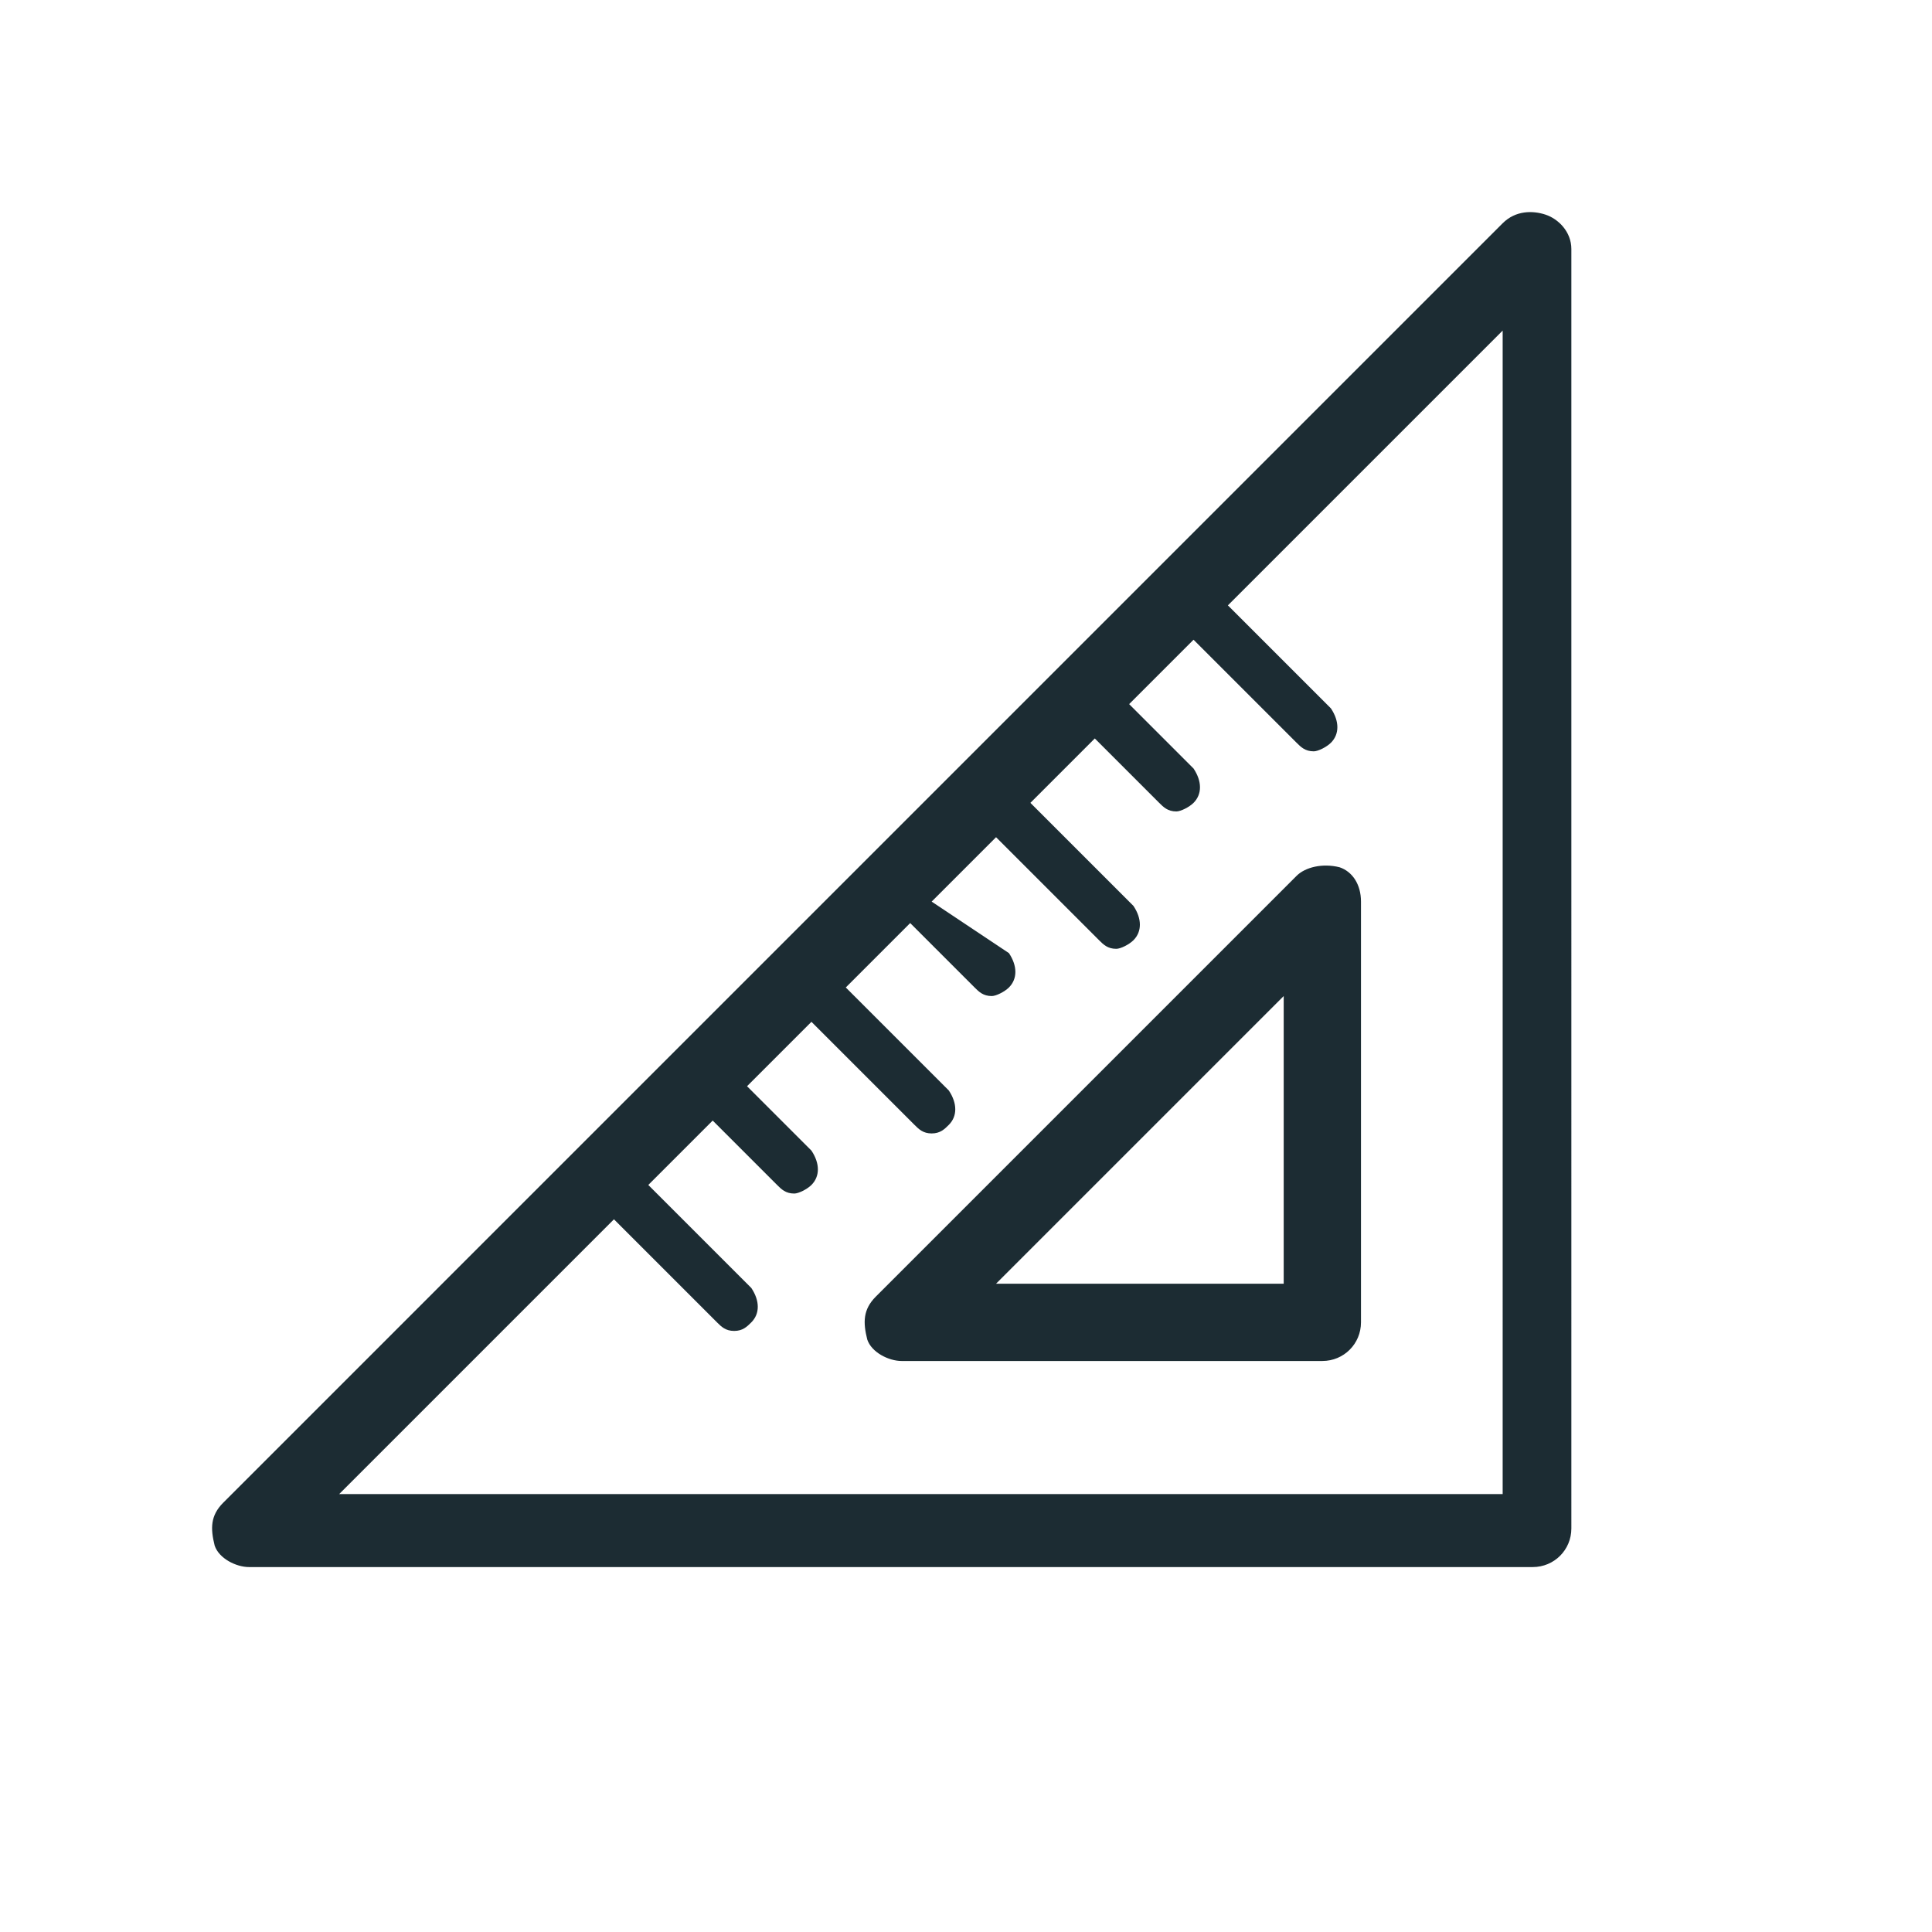 <?xml version="1.0" encoding="utf-8"?>
<!-- Generator: Adobe Illustrator 22.1.0, SVG Export Plug-In . SVG Version: 6.00 Build 0)  -->
<svg version="1.1" id="Calque_3" xmlns="http://www.w3.org/2000/svg" xmlns:xlink="http://www.w3.org/1999/xlink" x="0px" y="0px"
	 viewBox="0 0 45 45" style="enable-background:new 0 0 45 45;" xml:space="preserve">
<style type="text/css">
	.st0{fill:#1C2C33;}
</style>
<g>
	<path class="st0" d="M36,5c-0.3-0.1-0.7-0.1-1,0.2L5.2,35c-0.3,0.3-0.3,0.6-0.2,1c0.1,0.3,0.5,0.5,0.8,0.5h29.9
		c0.5,0,0.9-0.4,0.9-0.9V5.8C36.6,5.4,36.3,5.1,36,5z M34.8,34.8H7.9l6.4-6.4l2.4,2.4c0.1,0.1,0.2,0.2,0.4,0.2s0.3-0.1,0.4-0.2
		c0.2-0.2,0.2-0.5,0-0.8l-2.4-2.4l1.5-1.5l1.5,1.5c0.1,0.1,0.2,0.2,0.4,0.2c0.1,0,0.3-0.1,0.4-0.2c0.2-0.2,0.2-0.5,0-0.8l-1.5-1.5
		l1.5-1.5l2.4,2.4c0.1,0.1,0.2,0.2,0.4,0.2s0.3-0.1,0.4-0.2c0.2-0.2,0.2-0.5,0-0.8l-2.4-2.4l1.5-1.5l1.5,1.5
		c0.1,0.1,0.2,0.2,0.4,0.2c0.1,0,0.3-0.1,0.4-0.2c0.2-0.2,0.2-0.5,0-0.8L21.7,21l1.5-1.5l2.4,2.4c0.1,0.1,0.2,0.2,0.4,0.2
		c0.1,0,0.3-0.1,0.4-0.2c0.2-0.2,0.2-0.5,0-0.8l-2.4-2.4l1.5-1.5l1.5,1.5c0.1,0.1,0.2,0.2,0.4,0.2c0.1,0,0.3-0.1,0.4-0.2
		c0.2-0.2,0.2-0.5,0-0.8l-1.5-1.5l1.5-1.5l2.4,2.4c0.1,0.1,0.2,0.2,0.4,0.2c0.1,0,0.3-0.1,0.4-0.2c0.2-0.2,0.2-0.5,0-0.8l-2.4-2.4
		l6.4-6.4V34.8z"/>
	<path class="st0" d="M30.2,20.4l-9.8,9.8c-0.3,0.3-0.3,0.6-0.2,1c0.1,0.3,0.5,0.5,0.8,0.5h9.8c0.5,0,0.9-0.4,0.9-0.9v-9.8
		c0-0.4-0.2-0.7-0.5-0.8C30.8,20.1,30.4,20.2,30.2,20.4z M29.9,29.9h-6.7l6.7-6.7V29.9z"/>
</g>
</svg>
